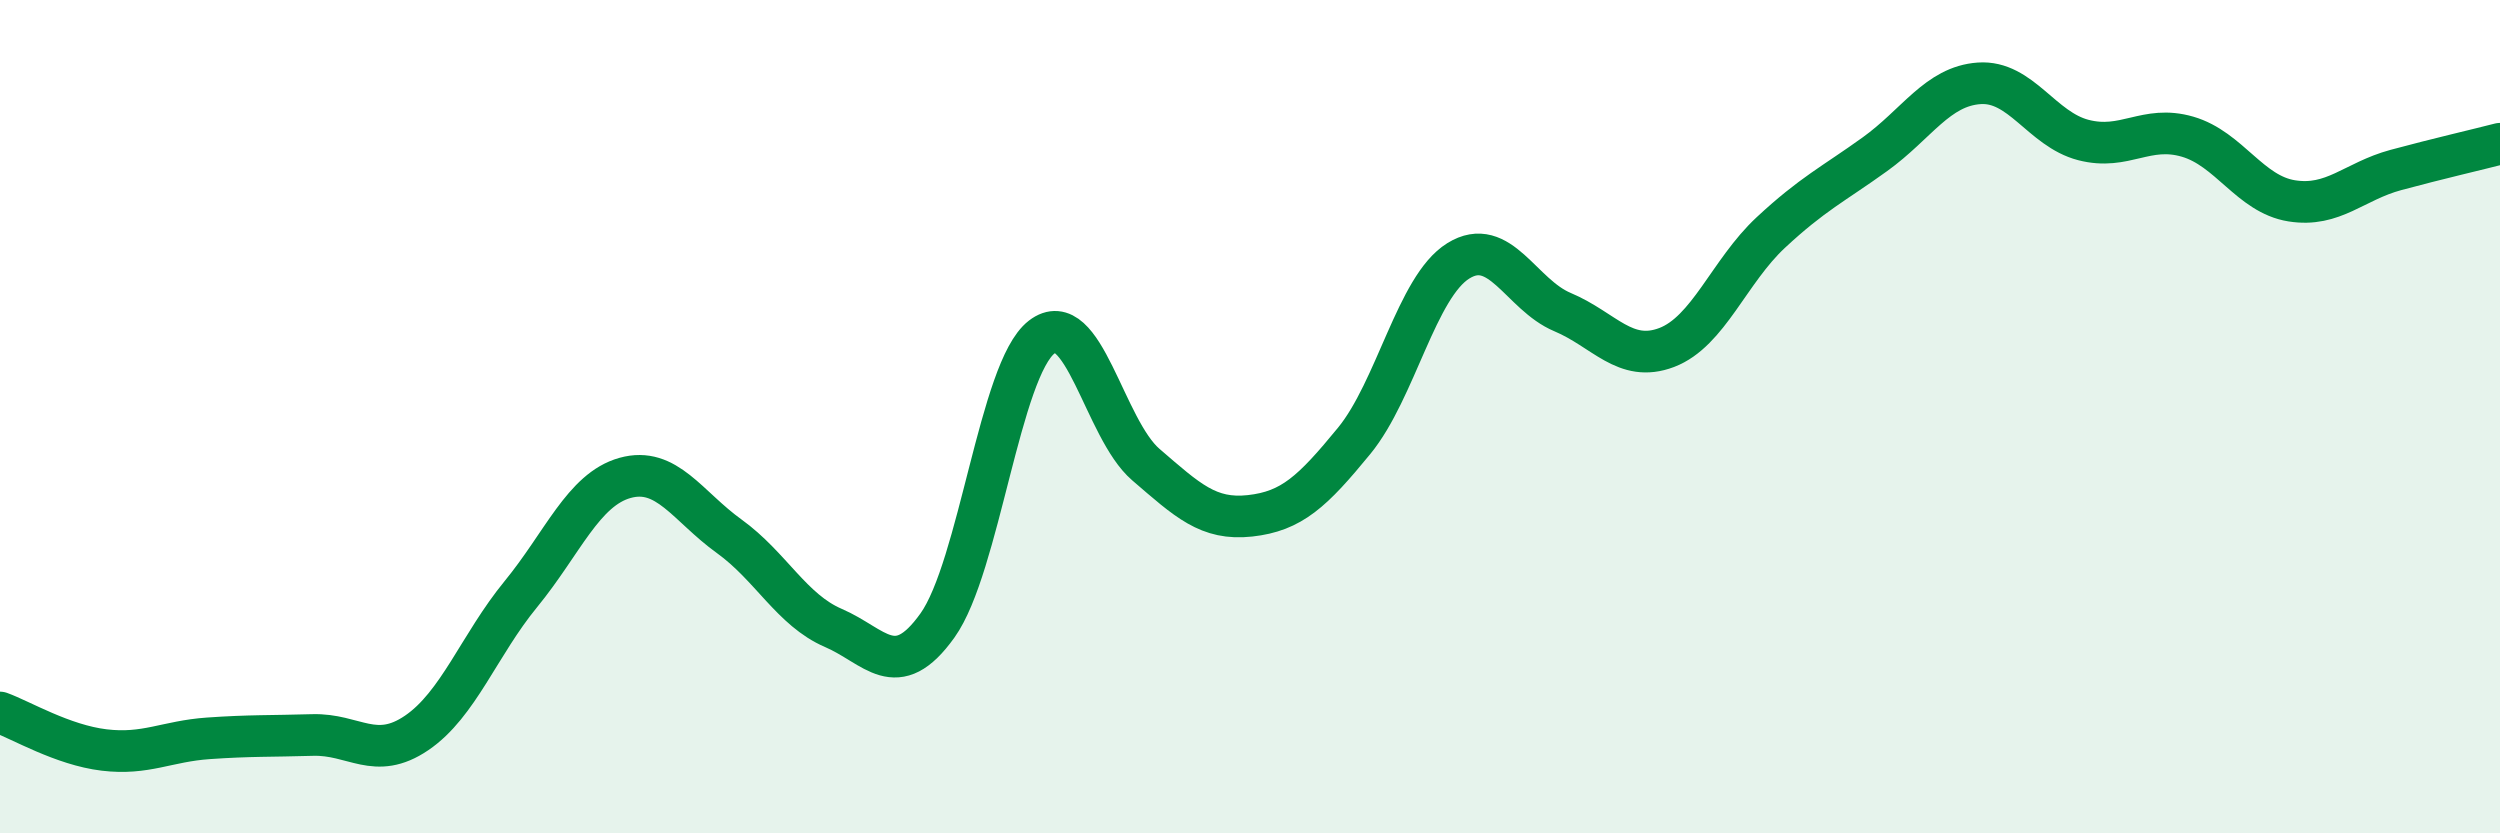 
    <svg width="60" height="20" viewBox="0 0 60 20" xmlns="http://www.w3.org/2000/svg">
      <path
        d="M 0,17.1 C 0.5,17.28 1.5,17.88 2.5,18 C 3.5,18.12 4,17.79 5,17.72 C 6,17.65 6.5,17.67 7.5,17.64 C 8.5,17.61 9,18.27 10,17.59 C 11,16.91 11.5,15.48 12.5,14.26 C 13.5,13.04 14,11.75 15,11.47 C 16,11.19 16.5,12.15 17.5,12.87 C 18.5,13.59 19,14.64 20,15.07 C 21,15.5 21.5,16.41 22.5,15.01 C 23.5,13.61 24,8.86 25,8.09 C 26,7.32 26.5,10.29 27.5,11.15 C 28.5,12.01 29,12.49 30,12.38 C 31,12.27 31.5,11.8 32.5,10.58 C 33.5,9.36 34,6.88 35,6.26 C 36,5.64 36.5,7.07 37.5,7.49 C 38.5,7.91 39,8.72 40,8.34 C 41,7.96 41.5,6.51 42.5,5.58 C 43.5,4.65 44,4.42 45,3.7 C 46,2.98 46.5,2.07 47.5,2 C 48.5,1.93 49,3.1 50,3.36 C 51,3.62 51.5,2.99 52.5,3.28 C 53.5,3.57 54,4.66 55,4.82 C 56,4.98 56.5,4.35 57.5,4.08 C 58.5,3.81 59.5,3.58 60,3.45L60 20L0 20Z"
        fill="#008740"
        opacity="0.1"
        stroke-linecap="round"
        stroke-linejoin="round"
      />
      <path
        d="M 0,17.1 C 0.5,17.28 1.5,17.88 2.5,18 C 3.5,18.12 4,17.79 5,17.72 C 6,17.65 6.5,17.67 7.5,17.64 C 8.5,17.61 9,18.27 10,17.59 C 11,16.91 11.5,15.48 12.5,14.26 C 13.5,13.04 14,11.75 15,11.47 C 16,11.19 16.5,12.15 17.5,12.87 C 18.5,13.59 19,14.64 20,15.07 C 21,15.5 21.5,16.41 22.5,15.01 C 23.5,13.61 24,8.86 25,8.09 C 26,7.32 26.5,10.29 27.5,11.15 C 28.5,12.01 29,12.49 30,12.38 C 31,12.27 31.5,11.8 32.5,10.58 C 33.5,9.36 34,6.88 35,6.26 C 36,5.64 36.5,7.07 37.5,7.49 C 38.5,7.91 39,8.72 40,8.34 C 41,7.96 41.5,6.51 42.5,5.58 C 43.5,4.65 44,4.42 45,3.7 C 46,2.98 46.5,2.07 47.5,2 C 48.5,1.93 49,3.1 50,3.36 C 51,3.62 51.5,2.99 52.5,3.28 C 53.5,3.57 54,4.66 55,4.82 C 56,4.98 56.5,4.35 57.5,4.08 C 58.5,3.81 59.5,3.58 60,3.45"
        stroke="#008740"
        stroke-width="1"
        fill="none"
        stroke-linecap="round"
        stroke-linejoin="round"
      />
    </svg>
  
